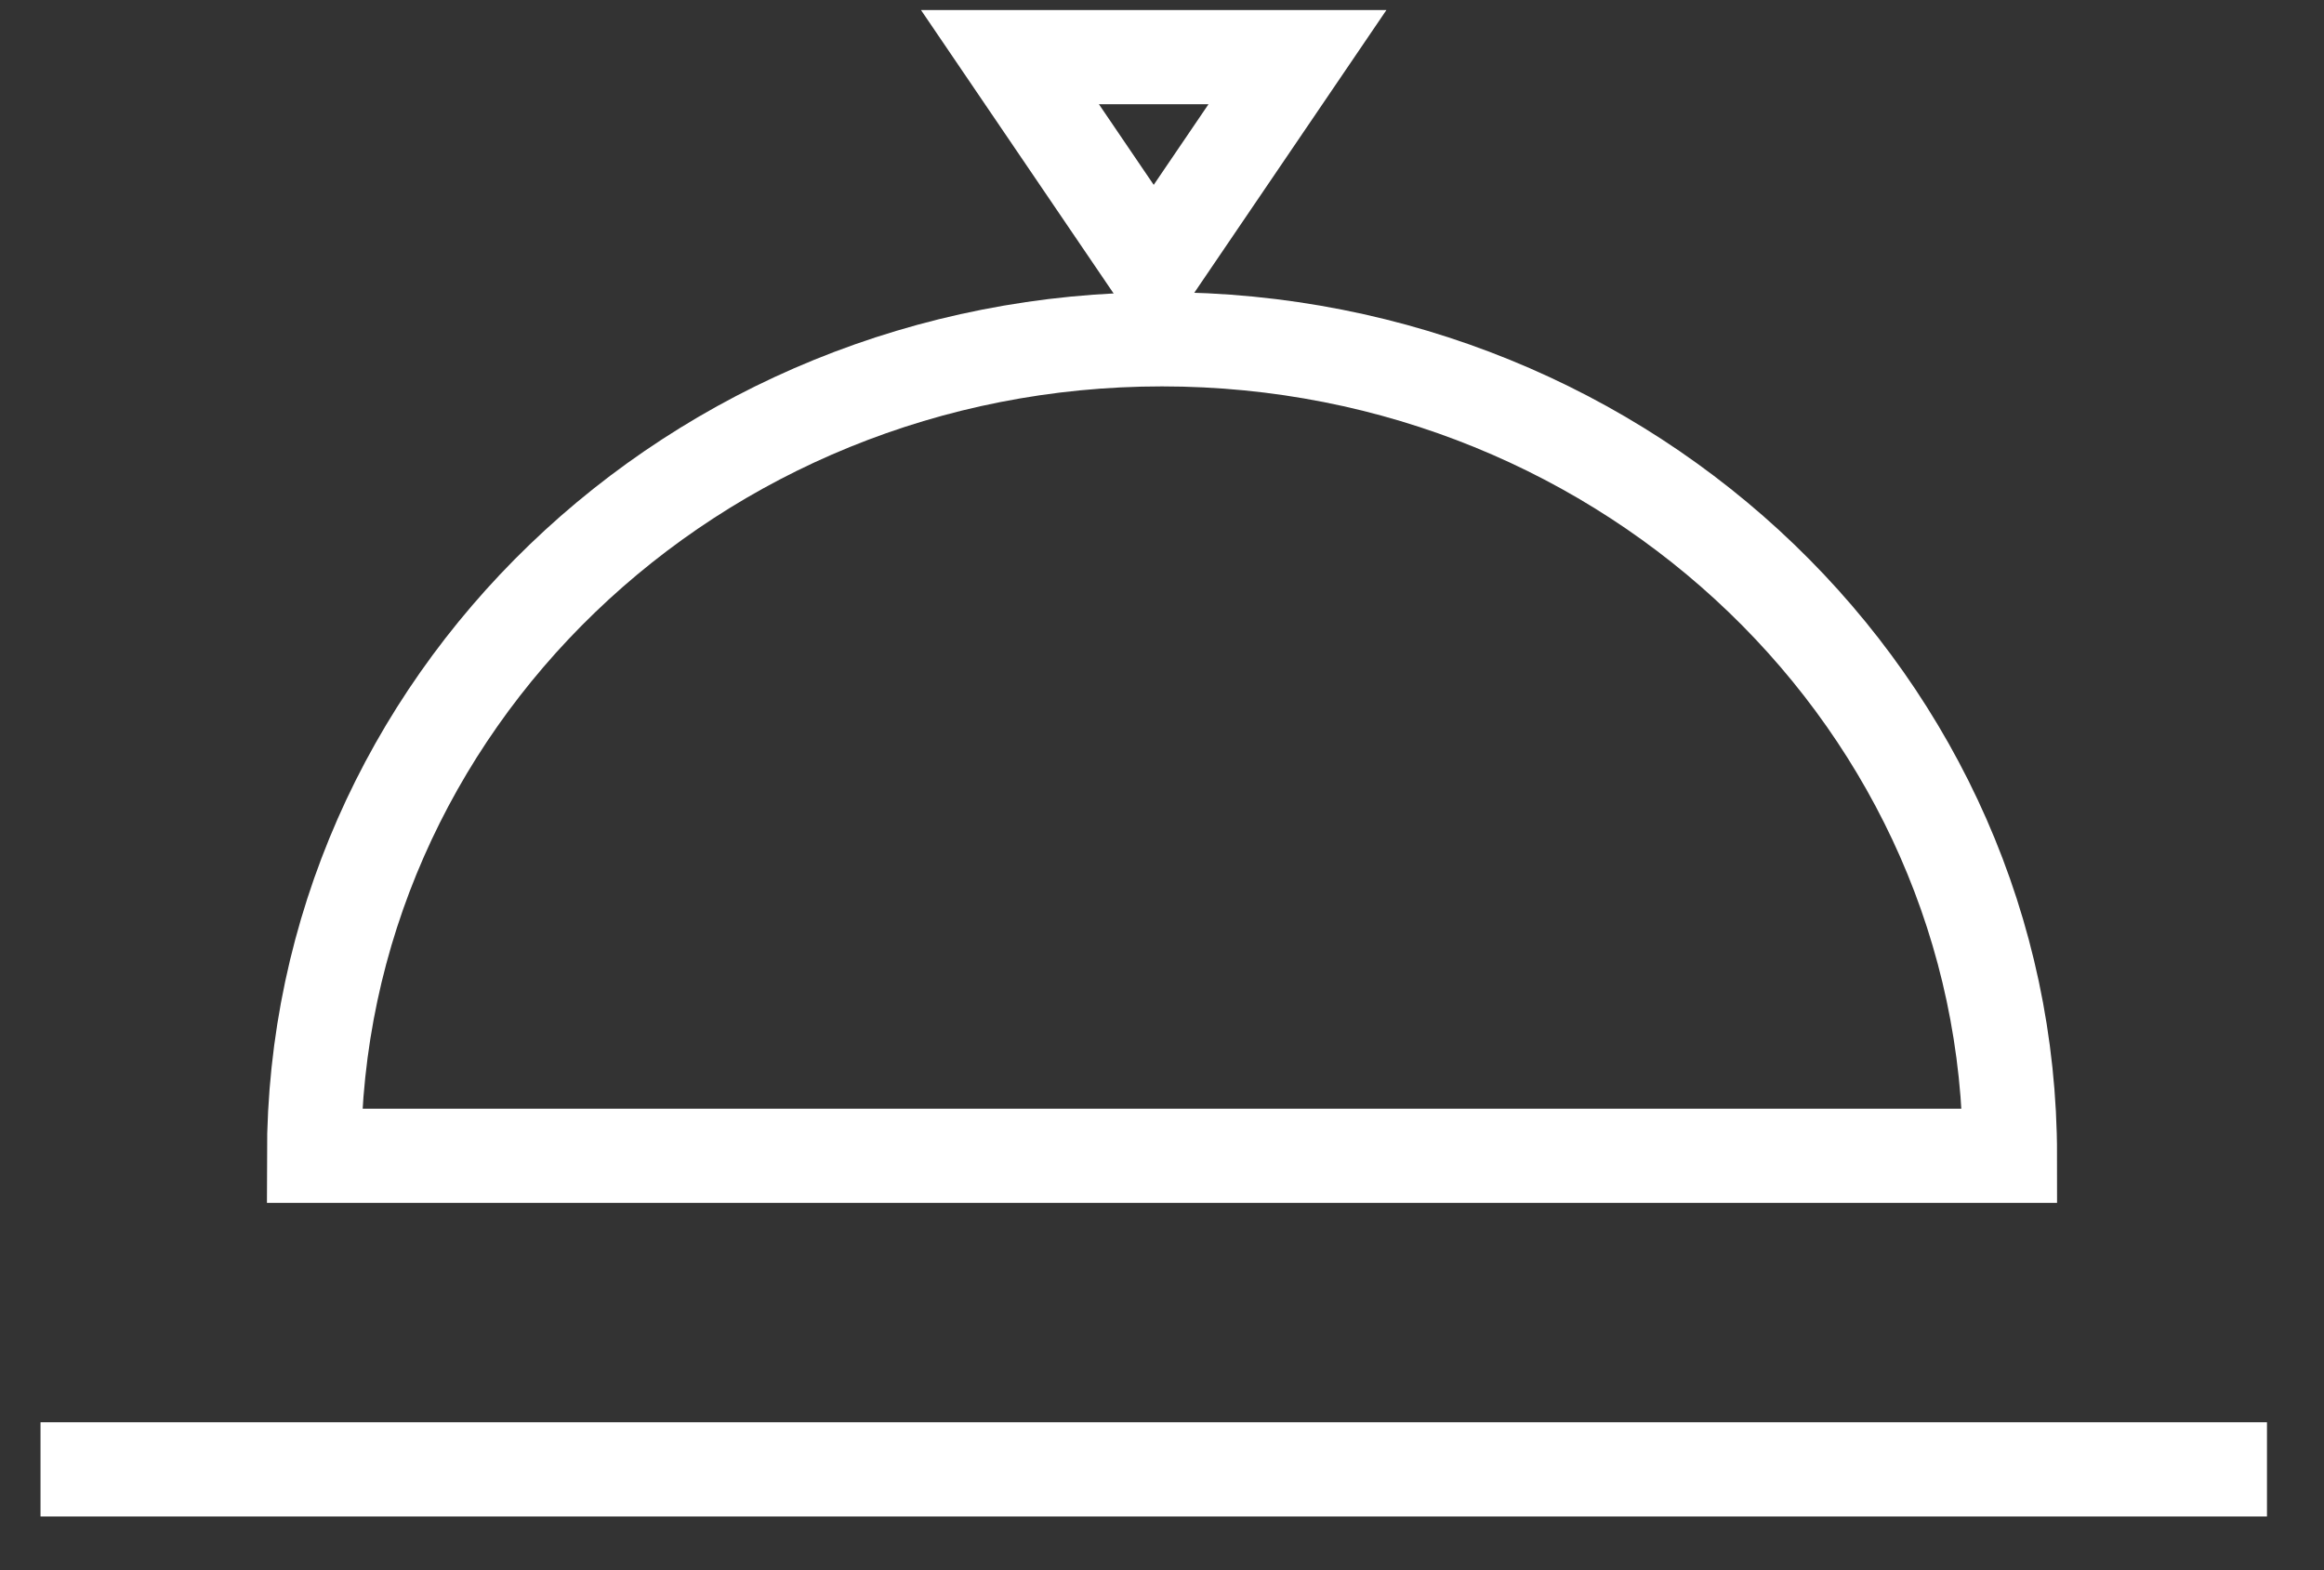 <?xml version="1.0" encoding="UTF-8"?>
<svg width="37px" height="25px" viewBox="0 0 37 25" version="1.1" xmlns="http://www.w3.org/2000/svg" xmlns:xlink="http://www.w3.org/1999/xlink">
    <rect x="0" y="0" width="37" height="25" fill="#333333" stroke="none"/>
    <!-- Generator: Sketch 61.1 (89650) - https://sketch.com -->
    <title>Group</title>
    <desc>Created with Sketch.</desc>
    <g id="Symbols" stroke="none" stroke-width="1" fill="none" fill-rule="evenodd">
        <g id="HEADER-MOBILE" transform="translate(-319, -20)" stroke="#FFFFFF" stroke-width="1.5">
            <g id="HEADER">
                <g id="icon-cloche" transform="translate(320, 18)">
                    <g id="Group">
                        <path d="M31,20.402 C31,13.222 24.956,7.402 17.5,7.402 C10.044,7.402 4,13.222 4,20.402 L14.766,20.402 L31,20.402 Z" id="Oval"></path>
                        <polygon id="Rectangle" transform="translate(17.368, 3.449) rotate(-315) translate(-17.368, -3.449) " points="18.605 1.449 19.368 5.449 15.368 4.686"></polygon>
                        <line x1="0.395" y1="25.395" x2="34.342" y2="25.395" id="Line" stroke-linecap="square"></line>
                    </g>
                </g>
            </g>
        </g>
    </g>
</svg>